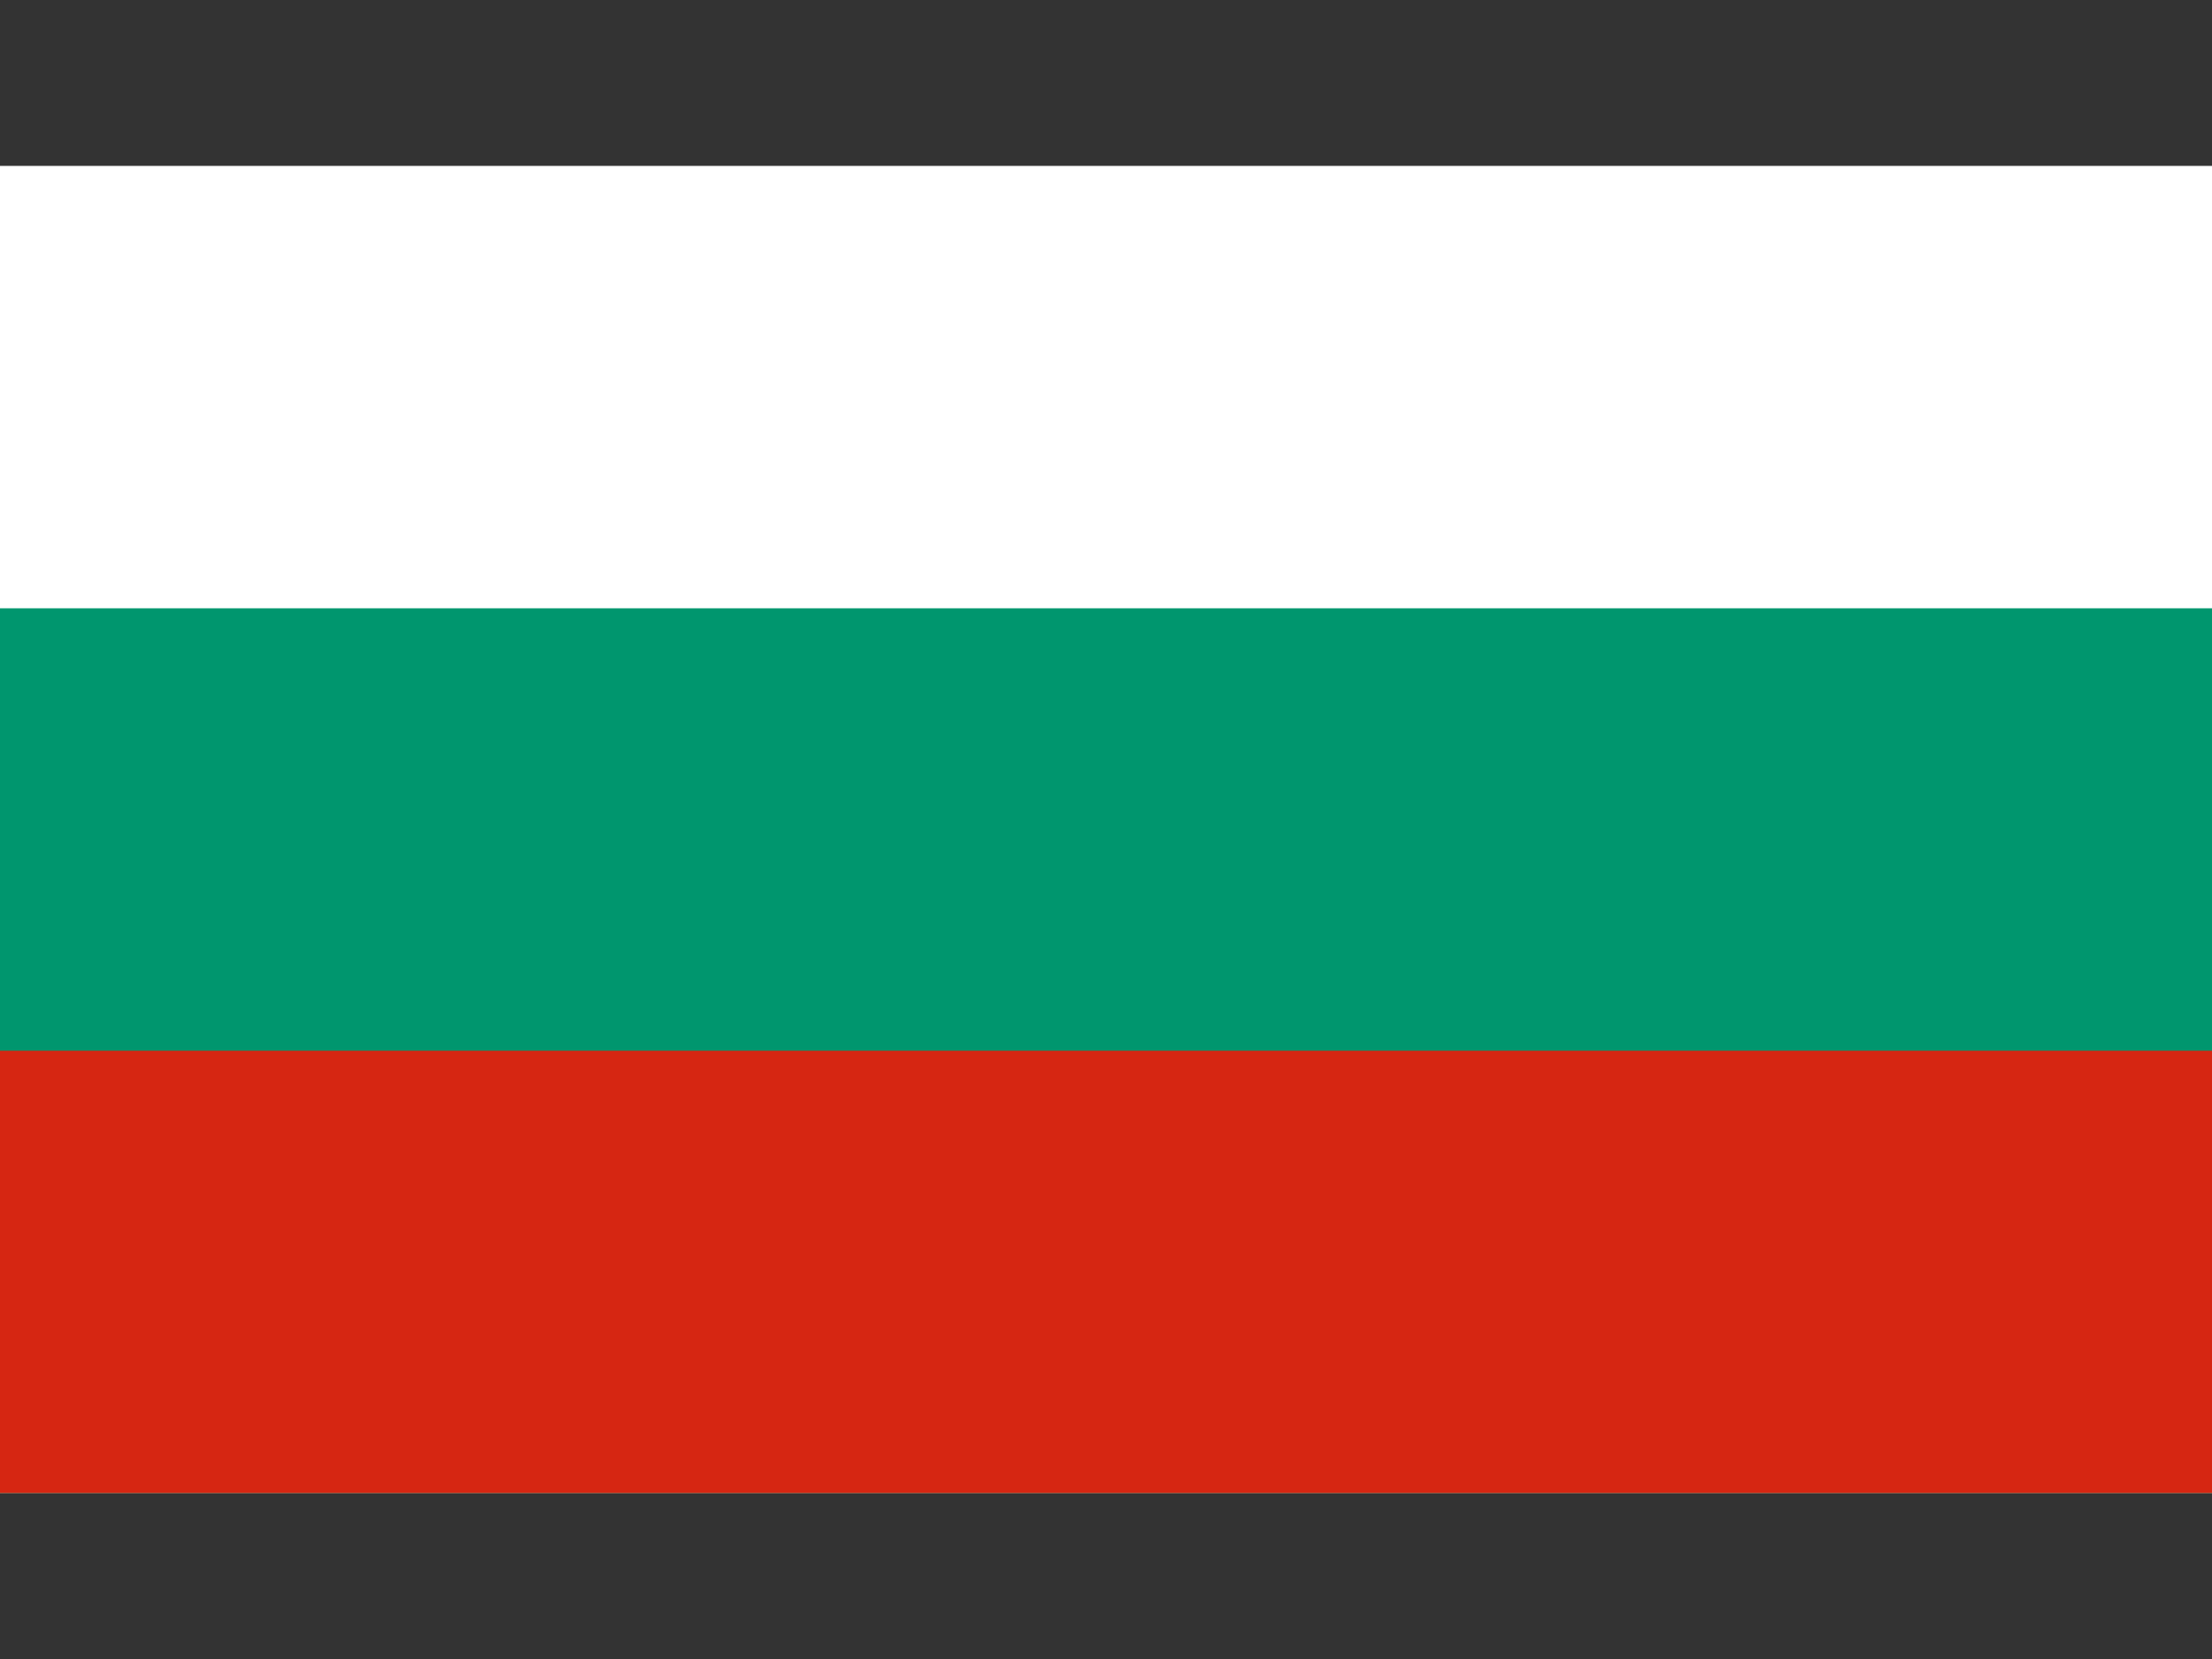 <svg id="a1f9543a-caef-4030-a5ea-b6ddca9d0f2c" data-name="fbe4f6aa-1cda-47c3-867d-43c1bddb2f77" xmlns="http://www.w3.org/2000/svg" viewBox="0 0 64 48"><rect x="0" y="0" width="64" height="48" fill="#333333" stroke="none"/><defs><style>.e5ec6b52-d1b4-45ad-b103-5a83433980fc{fill:#fff;}.e30581ff-6ae4-4d46-b9ed-021e49c9ae7f{fill:#00966e;}.aa0a7b20-eff2-4682-bfa3-3f0c7f3162f9{fill:#d62612;}</style></defs><path class="e5ec6b52-d1b4-45ad-b103-5a83433980fc" d="M0,4.8H64V43.2H0Z"/><path class="e30581ff-6ae4-4d46-b9ed-021e49c9ae7f" d="M0,17.6H64V43.2H0Z"/><path class="aa0a7b20-eff2-4682-bfa3-3f0c7f3162f9" d="M0,30.4H64V43.2H0Z"/></svg>